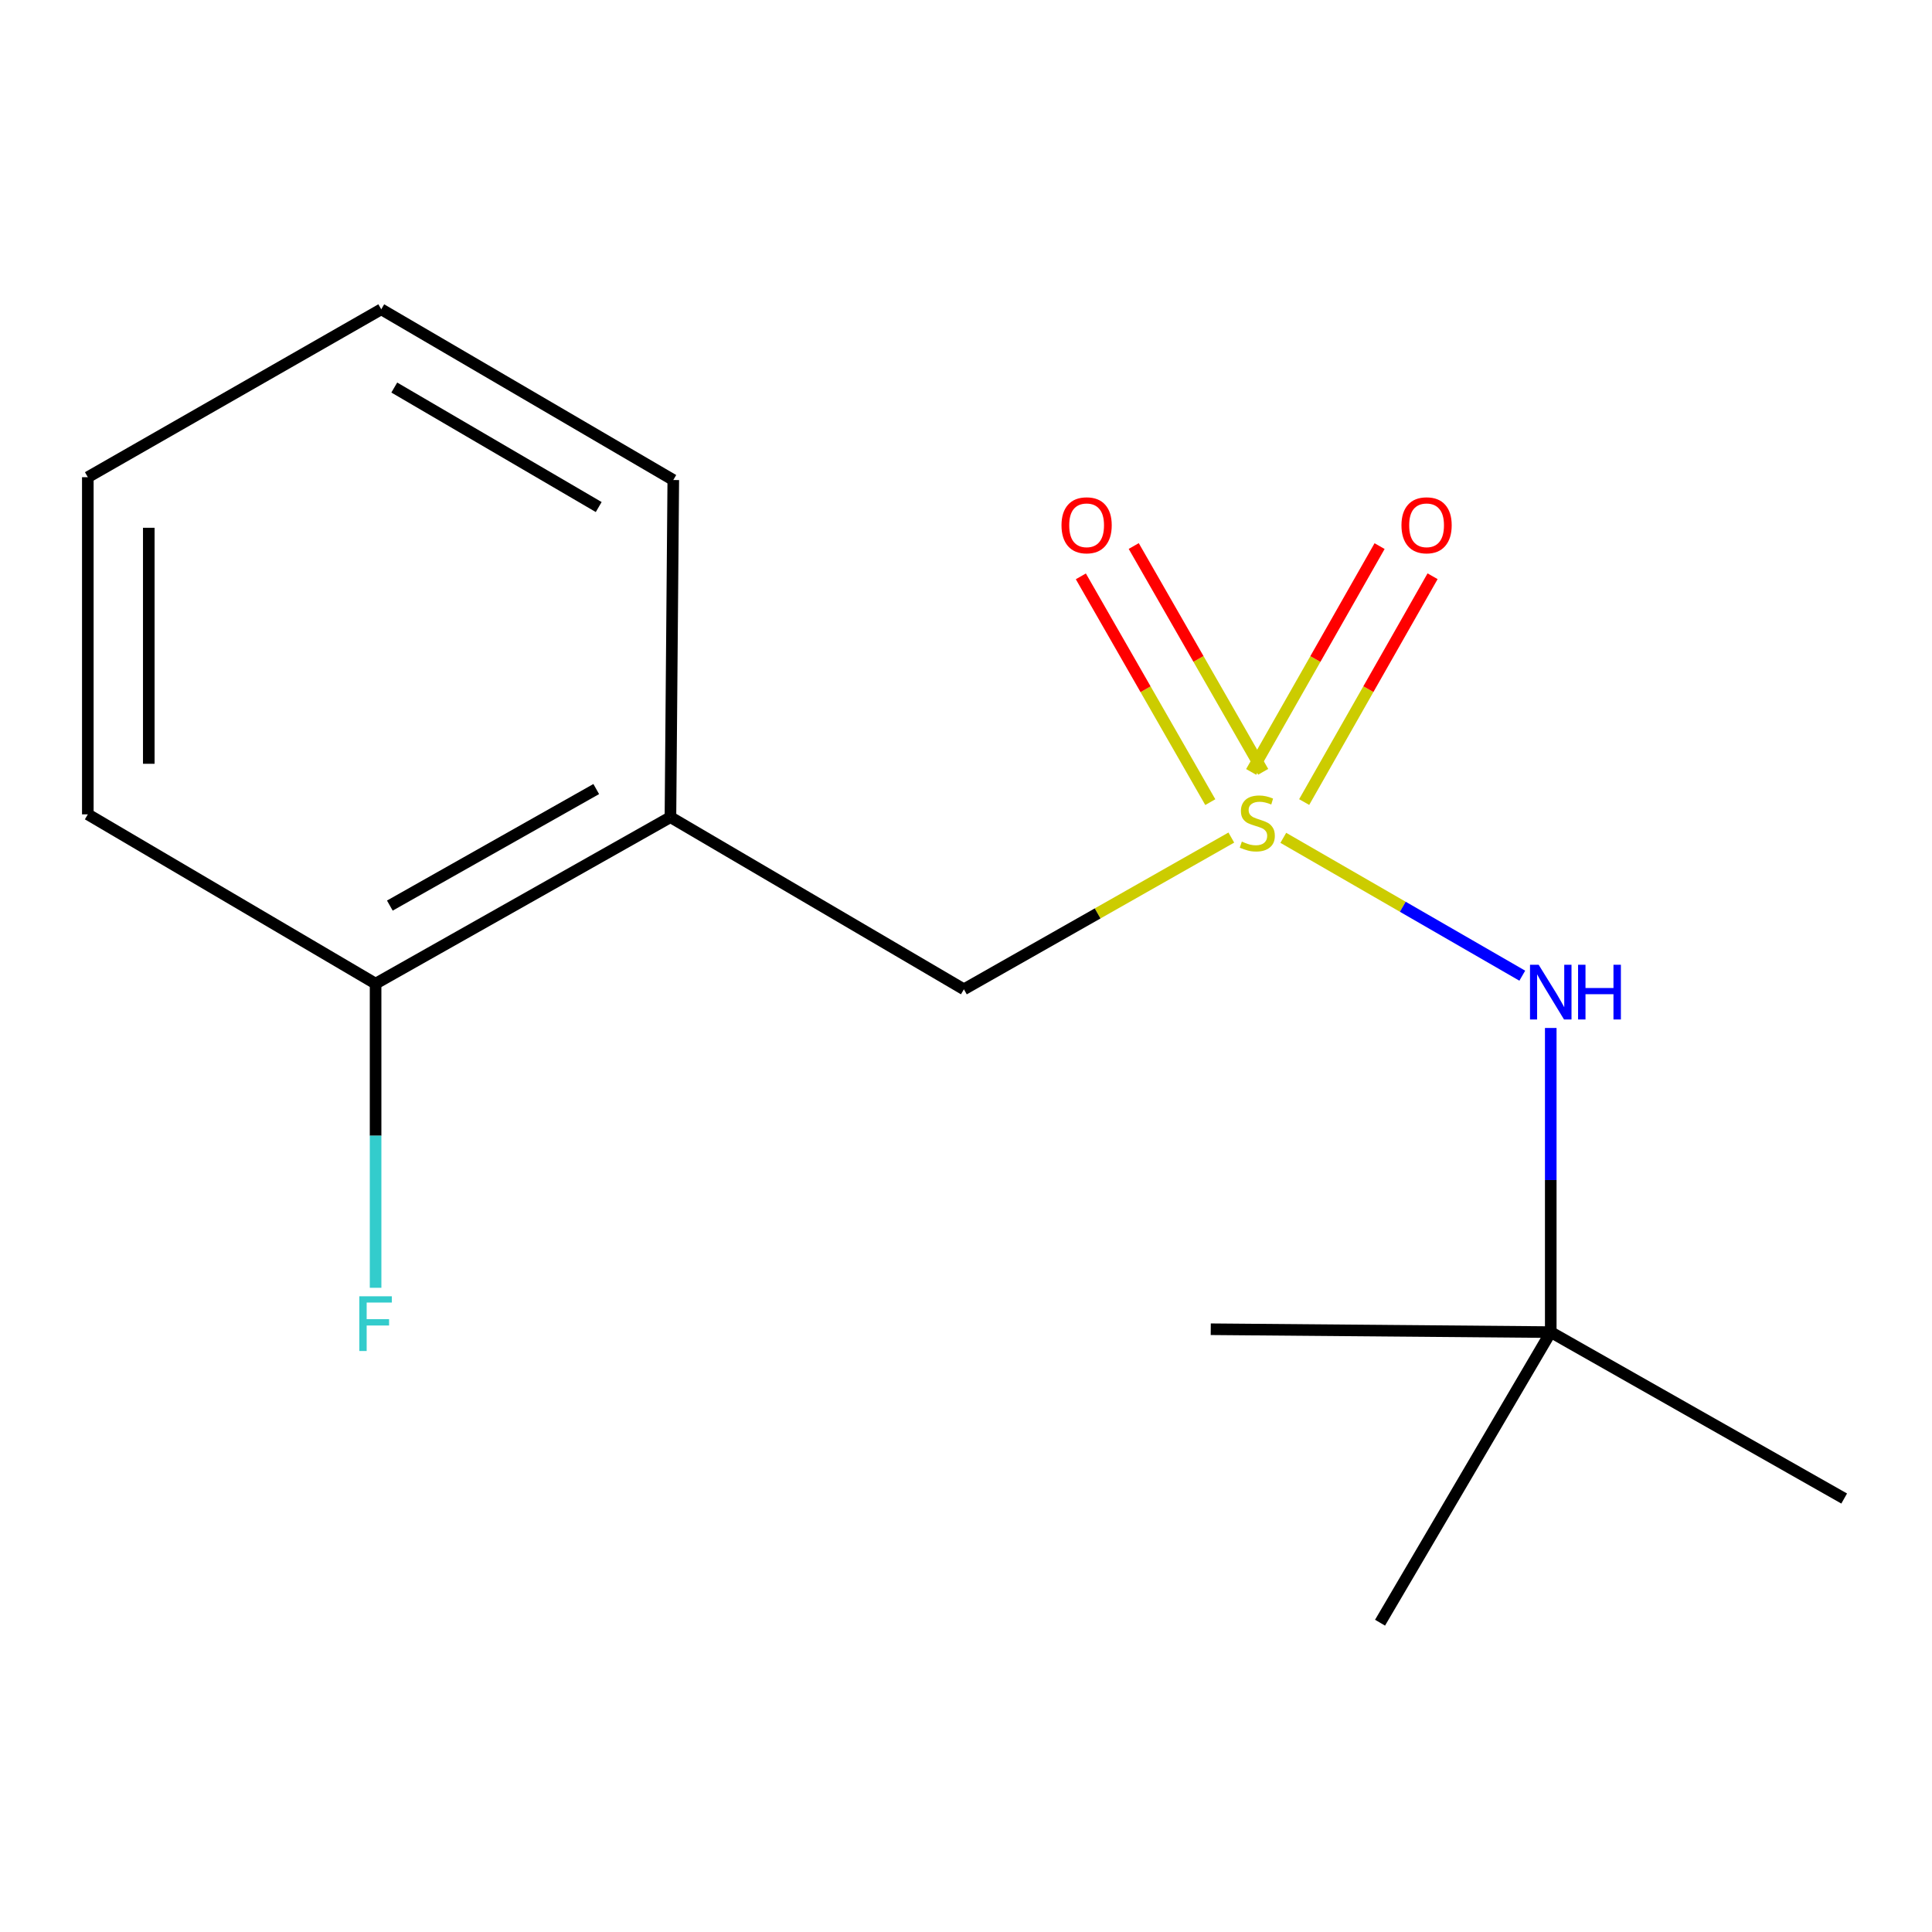 <?xml version='1.0' encoding='iso-8859-1'?>
<svg version='1.1' baseProfile='full'
              xmlns='http://www.w3.org/2000/svg'
                      xmlns:rdkit='http://www.rdkit.org/xml'
                      xmlns:xlink='http://www.w3.org/1999/xlink'
                  xml:space='preserve'
width='1000px' height='1000px' viewBox='0 0 1000 1000'>
<!-- END OF HEADER -->
<rect style='opacity:1.0;fill:#FFFFFF;stroke:none' width='1000' height='1000' x='0' y='0'> </rect>
<path class='bond-0' d='M 664.237,433.66 L 726.085,469.338' style='fill:none;fill-rule:evenodd;stroke:#CCCC00;stroke-width:6px;stroke-linecap:butt;stroke-linejoin:miter;stroke-opacity:1' />
<path class='bond-0' d='M 726.085,469.338 L 787.933,505.017' style='fill:none;fill-rule:evenodd;stroke:#0000FF;stroke-width:6px;stroke-linecap:butt;stroke-linejoin:miter;stroke-opacity:1' />
<path class='bond-1' d='M 637.328,433.522 L 568.12,472.792' style='fill:none;fill-rule:evenodd;stroke:#CCCC00;stroke-width:6px;stroke-linecap:butt;stroke-linejoin:miter;stroke-opacity:1' />
<path class='bond-1' d='M 568.12,472.792 L 498.913,512.062' style='fill:none;fill-rule:evenodd;stroke:#000000;stroke-width:6px;stroke-linecap:butt;stroke-linejoin:miter;stroke-opacity:1' />
<path class='bond-3' d='M 653.82,399.485 L 620.32,341.055' style='fill:none;fill-rule:evenodd;stroke:#CCCC00;stroke-width:6px;stroke-linecap:butt;stroke-linejoin:miter;stroke-opacity:1' />
<path class='bond-3' d='M 620.32,341.055 L 586.82,282.624' style='fill:none;fill-rule:evenodd;stroke:#FF0000;stroke-width:6px;stroke-linecap:butt;stroke-linejoin:miter;stroke-opacity:1' />
<path class='bond-3' d='M 626.443,415.181 L 592.943,356.751' style='fill:none;fill-rule:evenodd;stroke:#CCCC00;stroke-width:6px;stroke-linecap:butt;stroke-linejoin:miter;stroke-opacity:1' />
<path class='bond-3' d='M 592.943,356.751 L 559.444,298.32' style='fill:none;fill-rule:evenodd;stroke:#FF0000;stroke-width:6px;stroke-linecap:butt;stroke-linejoin:miter;stroke-opacity:1' />
<path class='bond-4' d='M 675.038,415.142 L 708.27,356.703' style='fill:none;fill-rule:evenodd;stroke:#CCCC00;stroke-width:6px;stroke-linecap:butt;stroke-linejoin:miter;stroke-opacity:1' />
<path class='bond-4' d='M 708.27,356.703 L 741.502,298.265' style='fill:none;fill-rule:evenodd;stroke:#FF0000;stroke-width:6px;stroke-linecap:butt;stroke-linejoin:miter;stroke-opacity:1' />
<path class='bond-4' d='M 647.607,399.542 L 680.839,341.104' style='fill:none;fill-rule:evenodd;stroke:#CCCC00;stroke-width:6px;stroke-linecap:butt;stroke-linejoin:miter;stroke-opacity:1' />
<path class='bond-4' d='M 680.839,341.104 L 714.071,282.665' style='fill:none;fill-rule:evenodd;stroke:#FF0000;stroke-width:6px;stroke-linecap:butt;stroke-linejoin:miter;stroke-opacity:1' />
<path class='bond-6' d='M 802.668,532.077 L 802.668,610.789' style='fill:none;fill-rule:evenodd;stroke:#0000FF;stroke-width:6px;stroke-linecap:butt;stroke-linejoin:miter;stroke-opacity:1' />
<path class='bond-6' d='M 802.668,610.789 L 802.668,689.501' style='fill:none;fill-rule:evenodd;stroke:#000000;stroke-width:6px;stroke-linecap:butt;stroke-linejoin:miter;stroke-opacity:1' />
<path class='bond-2' d='M 498.913,512.062 L 347.018,422.966' style='fill:none;fill-rule:evenodd;stroke:#000000;stroke-width:6px;stroke-linecap:butt;stroke-linejoin:miter;stroke-opacity:1' />
<path class='bond-5' d='M 347.018,422.966 L 194.404,509.134' style='fill:none;fill-rule:evenodd;stroke:#000000;stroke-width:6px;stroke-linecap:butt;stroke-linejoin:miter;stroke-opacity:1' />
<path class='bond-5' d='M 308.611,408.411 L 201.781,468.729' style='fill:none;fill-rule:evenodd;stroke:#000000;stroke-width:6px;stroke-linecap:butt;stroke-linejoin:miter;stroke-opacity:1' />
<path class='bond-8' d='M 347.018,422.966 L 348.491,248.455' style='fill:none;fill-rule:evenodd;stroke:#000000;stroke-width:6px;stroke-linecap:butt;stroke-linejoin:miter;stroke-opacity:1' />
<path class='bond-7' d='M 194.404,509.134 L 194.404,587.846' style='fill:none;fill-rule:evenodd;stroke:#000000;stroke-width:6px;stroke-linecap:butt;stroke-linejoin:miter;stroke-opacity:1' />
<path class='bond-7' d='M 194.404,587.846 L 194.404,666.558' style='fill:none;fill-rule:evenodd;stroke:#33CCCC;stroke-width:6px;stroke-linecap:butt;stroke-linejoin:miter;stroke-opacity:1' />
<path class='bond-9' d='M 194.404,509.134 L 45.455,421.51' style='fill:none;fill-rule:evenodd;stroke:#000000;stroke-width:6px;stroke-linecap:butt;stroke-linejoin:miter;stroke-opacity:1' />
<path class='bond-10' d='M 802.668,689.501 L 954.545,775.634' style='fill:none;fill-rule:evenodd;stroke:#000000;stroke-width:6px;stroke-linecap:butt;stroke-linejoin:miter;stroke-opacity:1' />
<path class='bond-11' d='M 802.668,689.501 L 626.684,688.01' style='fill:none;fill-rule:evenodd;stroke:#000000;stroke-width:6px;stroke-linecap:butt;stroke-linejoin:miter;stroke-opacity:1' />
<path class='bond-12' d='M 802.668,689.501 L 714.308,839.905' style='fill:none;fill-rule:evenodd;stroke:#000000;stroke-width:6px;stroke-linecap:butt;stroke-linejoin:miter;stroke-opacity:1' />
<path class='bond-13' d='M 348.491,248.455 L 197.332,160.095' style='fill:none;fill-rule:evenodd;stroke:#000000;stroke-width:6px;stroke-linecap:butt;stroke-linejoin:miter;stroke-opacity:1' />
<path class='bond-13' d='M 309.891,262.445 L 204.08,200.593' style='fill:none;fill-rule:evenodd;stroke:#000000;stroke-width:6px;stroke-linecap:butt;stroke-linejoin:miter;stroke-opacity:1' />
<path class='bond-15' d='M 45.455,421.51 L 45.455,246.999' style='fill:none;fill-rule:evenodd;stroke:#000000;stroke-width:6px;stroke-linecap:butt;stroke-linejoin:miter;stroke-opacity:1' />
<path class='bond-15' d='M 77.012,395.334 L 77.012,273.176' style='fill:none;fill-rule:evenodd;stroke:#000000;stroke-width:6px;stroke-linecap:butt;stroke-linejoin:miter;stroke-opacity:1' />
<path class='bond-14' d='M 197.332,160.095 L 45.455,246.999' style='fill:none;fill-rule:evenodd;stroke:#000000;stroke-width:6px;stroke-linecap:butt;stroke-linejoin:miter;stroke-opacity:1' />
<path  class='atom-0' d='M 642.773 435.613
Q 643.093 435.733, 644.413 436.293
Q 645.733 436.853, 647.173 437.213
Q 648.653 437.533, 650.093 437.533
Q 652.773 437.533, 654.333 436.253
Q 655.893 434.933, 655.893 432.653
Q 655.893 431.093, 655.093 430.133
Q 654.333 429.173, 653.133 428.653
Q 651.933 428.133, 649.933 427.533
Q 647.413 426.773, 645.893 426.053
Q 644.413 425.333, 643.333 423.813
Q 642.293 422.293, 642.293 419.733
Q 642.293 416.173, 644.693 413.973
Q 647.133 411.773, 651.933 411.773
Q 655.213 411.773, 658.933 413.333
L 658.013 416.413
Q 654.613 415.013, 652.053 415.013
Q 649.293 415.013, 647.773 416.173
Q 646.253 417.293, 646.293 419.253
Q 646.293 420.773, 647.053 421.693
Q 647.853 422.613, 648.973 423.133
Q 650.133 423.653, 652.053 424.253
Q 654.613 425.053, 656.133 425.853
Q 657.653 426.653, 658.733 428.293
Q 659.853 429.893, 659.853 432.653
Q 659.853 436.573, 657.213 438.693
Q 654.613 440.773, 650.253 440.773
Q 647.733 440.773, 645.813 440.213
Q 643.933 439.693, 641.693 438.773
L 642.773 435.613
' fill='#CCCC00'/>
<path  class='atom-1' d='M 796.408 499.357
L 805.688 514.357
Q 806.608 515.837, 808.088 518.517
Q 809.568 521.197, 809.648 521.357
L 809.648 499.357
L 813.408 499.357
L 813.408 527.677
L 809.528 527.677
L 799.568 511.277
Q 798.408 509.357, 797.168 507.157
Q 795.968 504.957, 795.608 504.277
L 795.608 527.677
L 791.928 527.677
L 791.928 499.357
L 796.408 499.357
' fill='#0000FF'/>
<path  class='atom-1' d='M 816.808 499.357
L 820.648 499.357
L 820.648 511.397
L 835.128 511.397
L 835.128 499.357
L 838.968 499.357
L 838.968 527.677
L 835.128 527.677
L 835.128 514.597
L 820.648 514.597
L 820.648 527.677
L 816.808 527.677
L 816.808 499.357
' fill='#0000FF'/>
<path  class='atom-4' d='M 549.431 271.887
Q 549.431 265.087, 552.791 261.287
Q 556.151 257.487, 562.431 257.487
Q 568.711 257.487, 572.071 261.287
Q 575.431 265.087, 575.431 271.887
Q 575.431 278.767, 572.031 282.687
Q 568.631 286.567, 562.431 286.567
Q 556.191 286.567, 552.791 282.687
Q 549.431 278.807, 549.431 271.887
M 562.431 283.367
Q 566.751 283.367, 569.071 280.487
Q 571.431 277.567, 571.431 271.887
Q 571.431 266.327, 569.071 263.527
Q 566.751 260.687, 562.431 260.687
Q 558.111 260.687, 555.751 263.487
Q 553.431 266.287, 553.431 271.887
Q 553.431 277.607, 555.751 280.487
Q 558.111 283.367, 562.431 283.367
' fill='#FF0000'/>
<path  class='atom-5' d='M 725.397 271.887
Q 725.397 265.087, 728.757 261.287
Q 732.117 257.487, 738.397 257.487
Q 744.677 257.487, 748.037 261.287
Q 751.397 265.087, 751.397 271.887
Q 751.397 278.767, 747.997 282.687
Q 744.597 286.567, 738.397 286.567
Q 732.157 286.567, 728.757 282.687
Q 725.397 278.807, 725.397 271.887
M 738.397 283.367
Q 742.717 283.367, 745.037 280.487
Q 747.397 277.567, 747.397 271.887
Q 747.397 266.327, 745.037 263.527
Q 742.717 260.687, 738.397 260.687
Q 734.077 260.687, 731.717 263.487
Q 729.397 266.287, 729.397 271.887
Q 729.397 277.607, 731.717 280.487
Q 734.077 283.367, 738.397 283.367
' fill='#FF0000'/>
<path  class='atom-8' d='M 185.984 670.958
L 202.824 670.958
L 202.824 674.198
L 189.784 674.198
L 189.784 682.798
L 201.384 682.798
L 201.384 686.078
L 189.784 686.078
L 189.784 699.278
L 185.984 699.278
L 185.984 670.958
' fill='#33CCCC'/>
</svg>

